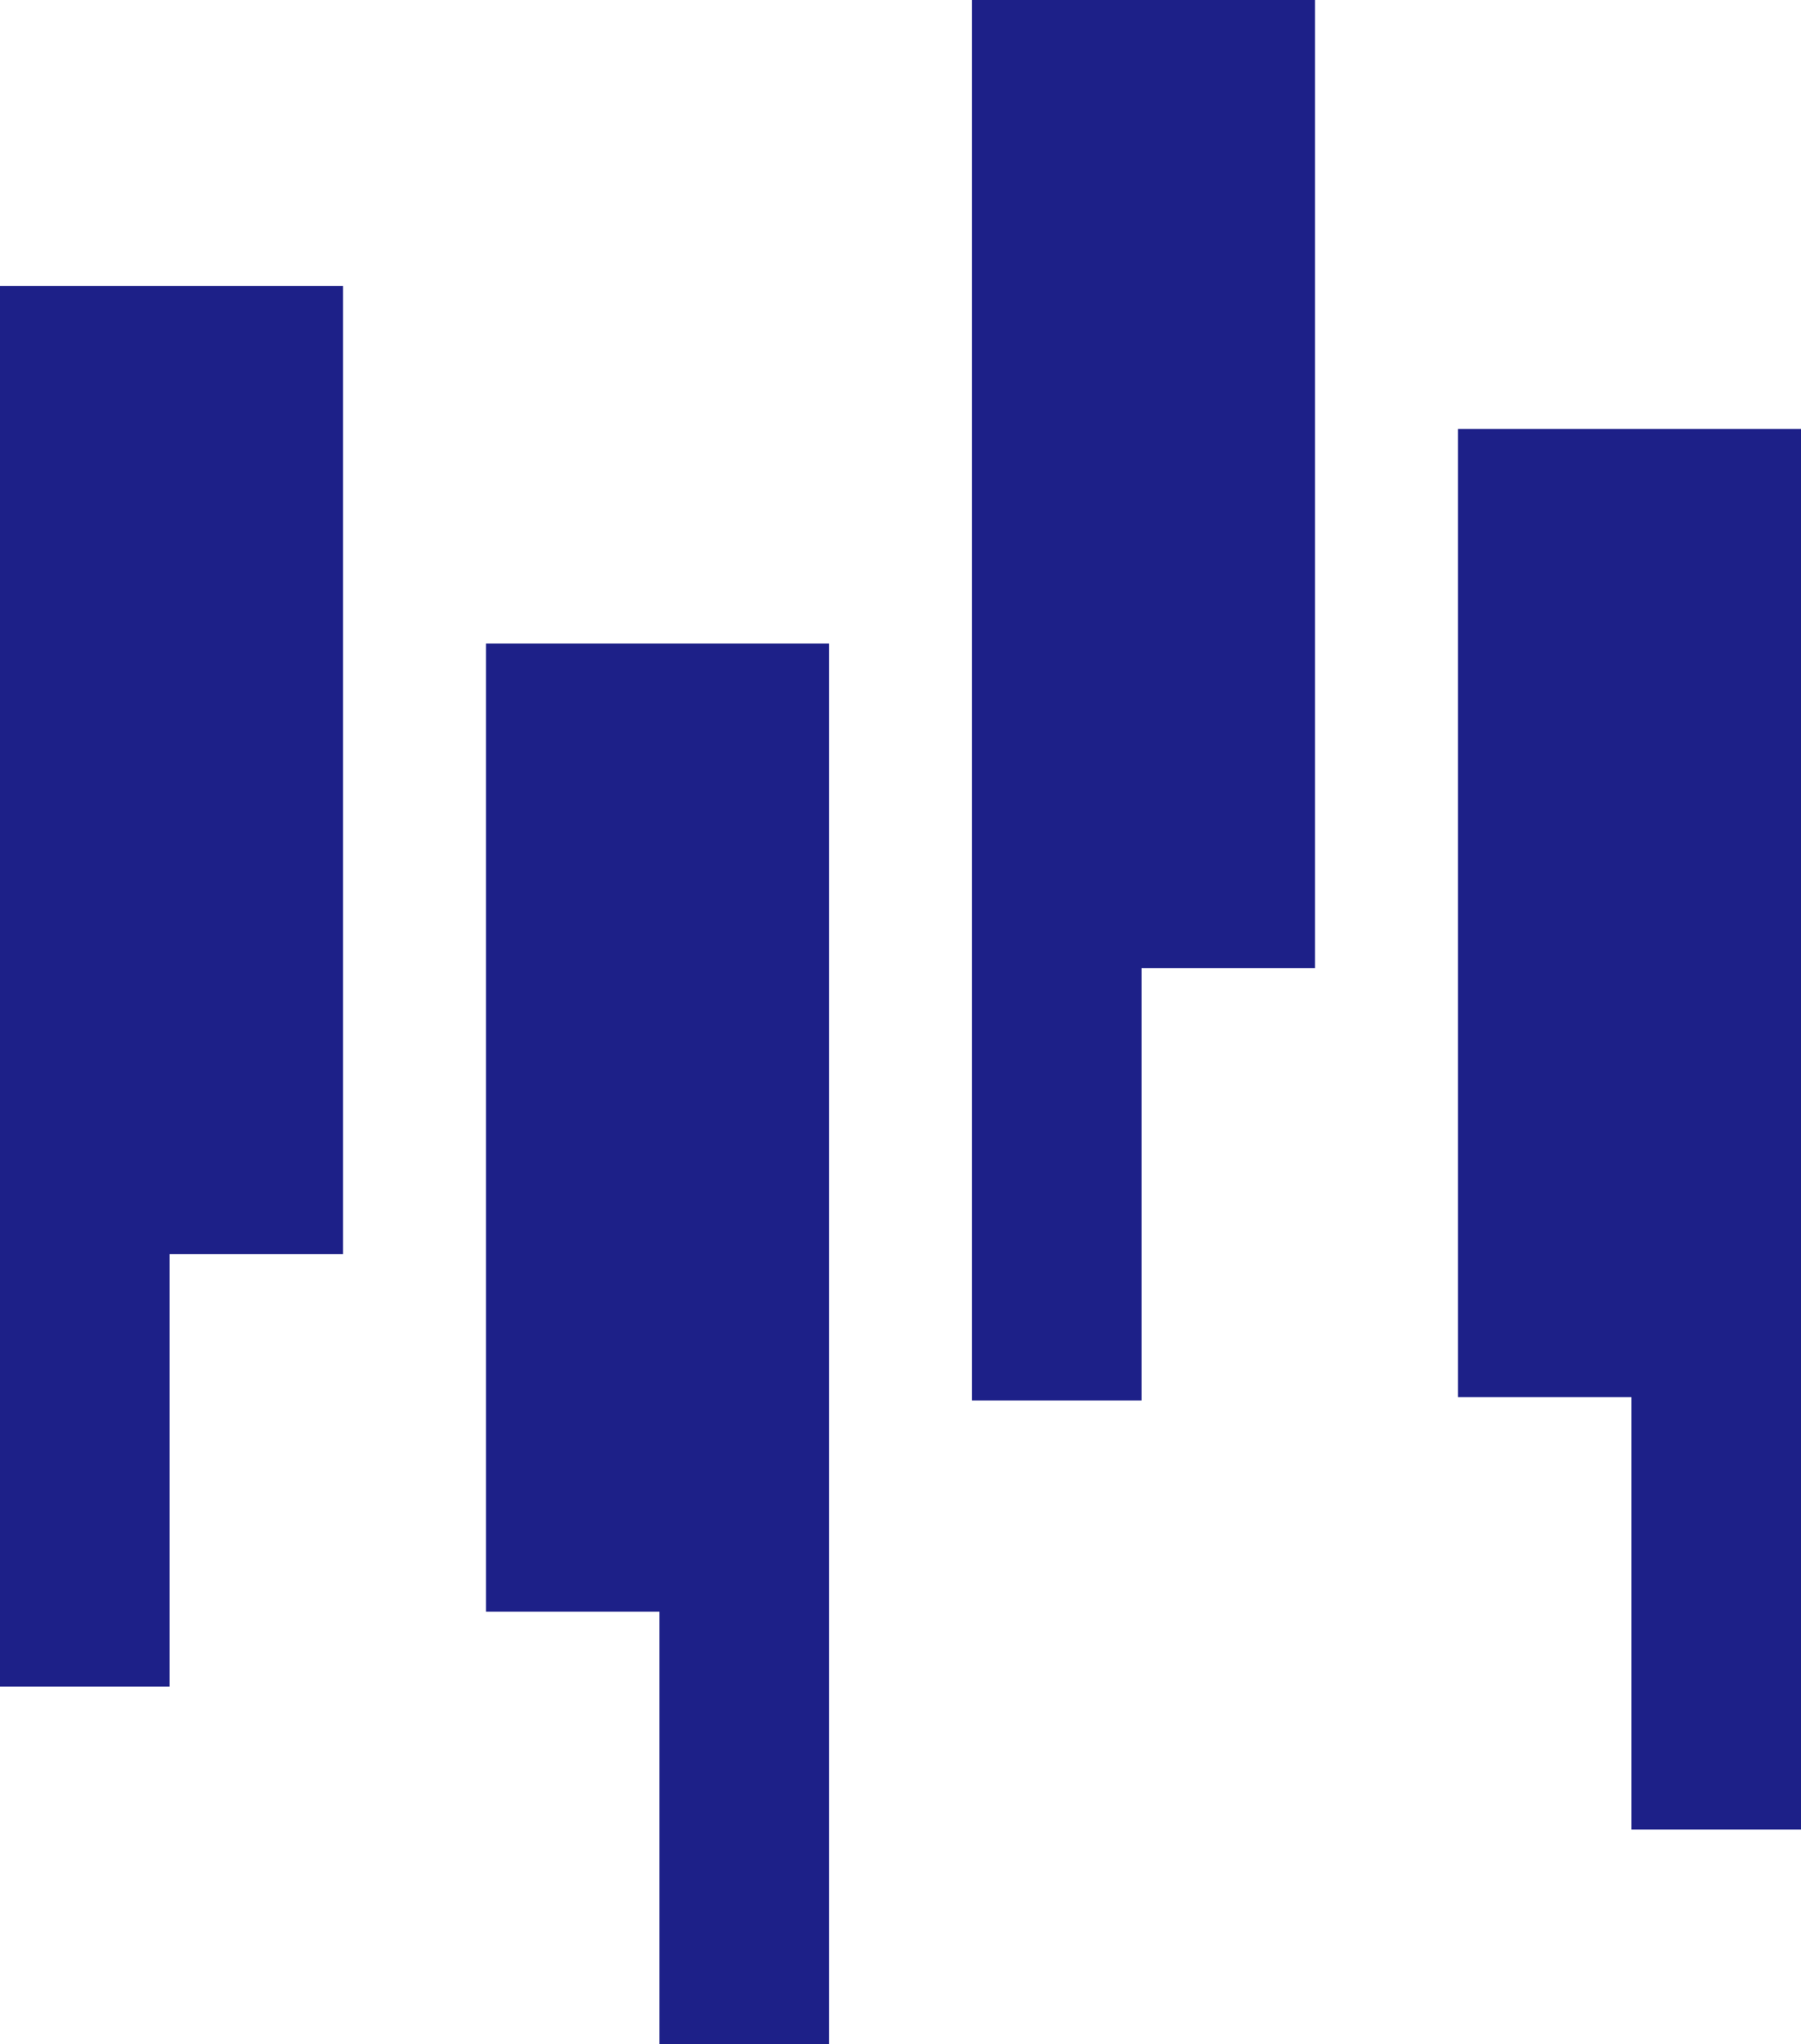 <svg xmlns="http://www.w3.org/2000/svg" width="125.996" height="142.934" viewBox="0 0 125.996 142.934">
  <g id="グループ_104190" data-name="グループ 104190" transform="translate(-657.002 -10083.313)">
    <path id="パス_980" data-name="パス 980" d="M0,24H67.7V11.868H97.932V0H0Z" transform="translate(782.998 10113.313) rotate(90)" fill="#1d2088"/>
    <path id="パス_983" data-name="パス 983" d="M0,24H67.7V11.868H97.932V0H0Z" transform="translate(715 10128.314) rotate(90)" fill="#1d2088"/>
    <path id="パス_981" data-name="パス 981" d="M0,97.932v-67.7H12.132V0H24V97.932Z" transform="translate(749 10181.244) rotate(180)" fill="#1d2088"/>
    <path id="パス_984" data-name="パス 984" d="M0,97.932v-67.7H12.132V0H24V97.932Z" transform="translate(681.002 10201.245) rotate(180)" fill="#1d2088"/>
  </g>
</svg>
